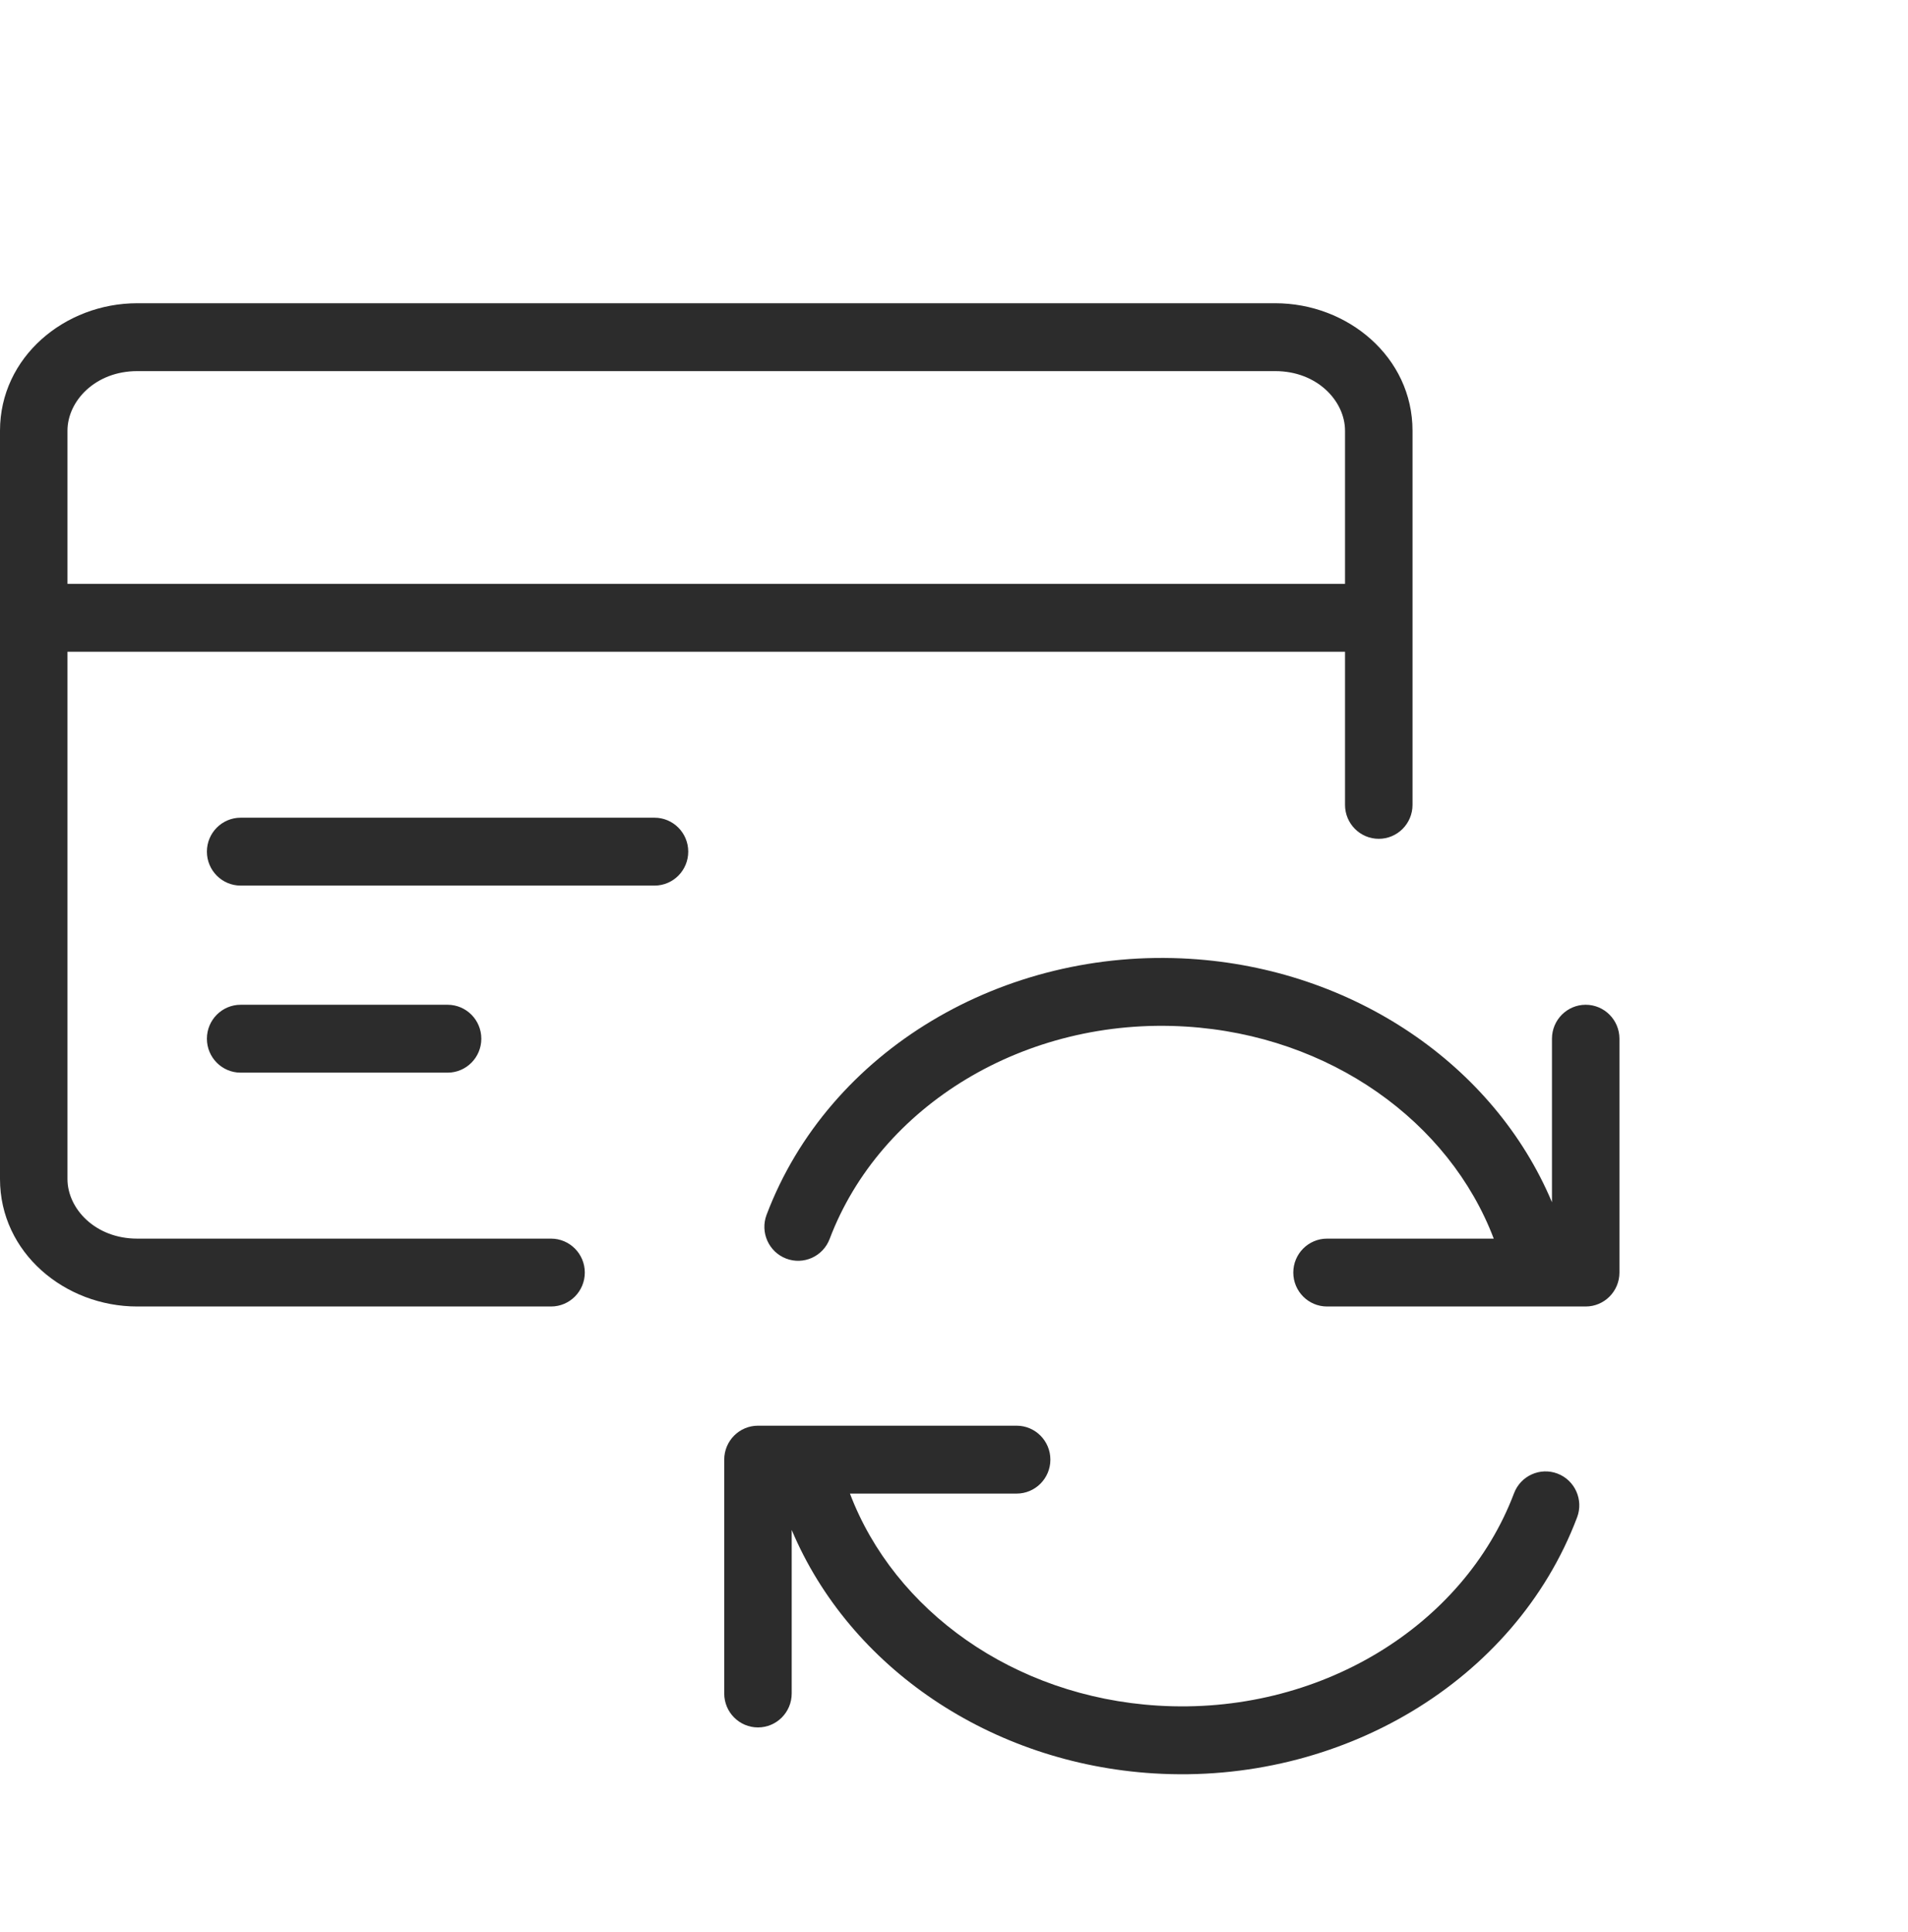<svg width="80" height="81" viewBox="0 0 80 81" fill="none" xmlns="http://www.w3.org/2000/svg">
<path fill-rule="evenodd" clip-rule="evenodd" d="M0 18.056C0 14.966 2.721 12.712 5.753 12.712H53.472C56.503 12.712 59.225 14.966 59.225 18.056V33.741C59.225 34.527 58.591 35.164 57.81 35.164C57.029 35.164 56.395 34.527 56.395 33.741V27.322H2.829V49.426C2.829 50.667 3.992 51.925 5.753 51.925H23.105C23.886 51.925 24.52 52.562 24.52 53.347C24.52 54.133 23.886 54.77 23.105 54.77H5.753C2.721 54.77 0 52.517 0 49.426V18.056ZM2.829 24.476H56.395V18.056C56.395 16.816 55.232 15.558 53.472 15.558H5.753C3.992 15.558 2.829 16.816 2.829 18.056V24.476ZM8.675 35.702C8.675 34.916 9.309 34.279 10.09 34.279H27.443C28.224 34.279 28.857 34.916 28.857 35.702C28.857 36.488 28.224 37.125 27.443 37.125H10.09C9.309 37.125 8.675 36.488 8.675 35.702ZM49.721 43.035C42.979 42.619 36.9 46.355 34.786 51.938C34.508 52.672 33.691 53.041 32.961 52.761C32.231 52.481 31.864 51.66 32.142 50.925C34.752 44.03 42.081 39.713 49.895 40.195C56.714 40.615 62.638 44.617 65.072 50.4V43.544C65.072 42.758 65.705 42.121 66.486 42.121C67.267 42.121 67.901 42.758 67.901 43.544V53.347C67.901 54.133 67.267 54.77 66.486 54.77H64.558C64.535 54.771 64.512 54.771 64.49 54.77H55.641C54.86 54.77 54.226 54.133 54.226 53.347C54.226 52.562 54.86 51.925 55.641 51.925H62.631C60.768 47.022 55.771 43.408 49.721 43.035ZM8.675 43.544C8.675 42.758 9.309 42.121 10.09 42.121H18.766C19.548 42.121 20.181 42.758 20.181 43.544C20.181 44.33 19.548 44.967 18.766 44.967H10.09C9.309 44.967 8.675 44.33 8.675 43.544ZM35.637 62.613H42.626C43.407 62.613 44.041 61.976 44.041 61.19C44.041 60.404 43.407 59.767 42.626 59.767H33.773C33.753 59.767 33.734 59.767 33.715 59.767H31.781C30.999 59.767 30.366 60.404 30.366 61.19V70.993C30.366 71.779 30.999 72.416 31.781 72.416C32.562 72.416 33.195 71.779 33.195 70.993V64.137C35.629 69.919 41.553 73.922 48.373 74.343C56.186 74.825 63.515 70.507 66.125 63.612C66.403 62.878 66.037 62.056 65.306 61.776C64.576 61.497 63.759 61.865 63.481 62.6C61.368 68.183 55.289 71.918 48.546 71.502C42.496 71.129 37.499 67.516 35.637 62.613Z" fill="#2C2C2C"/>
</svg>
